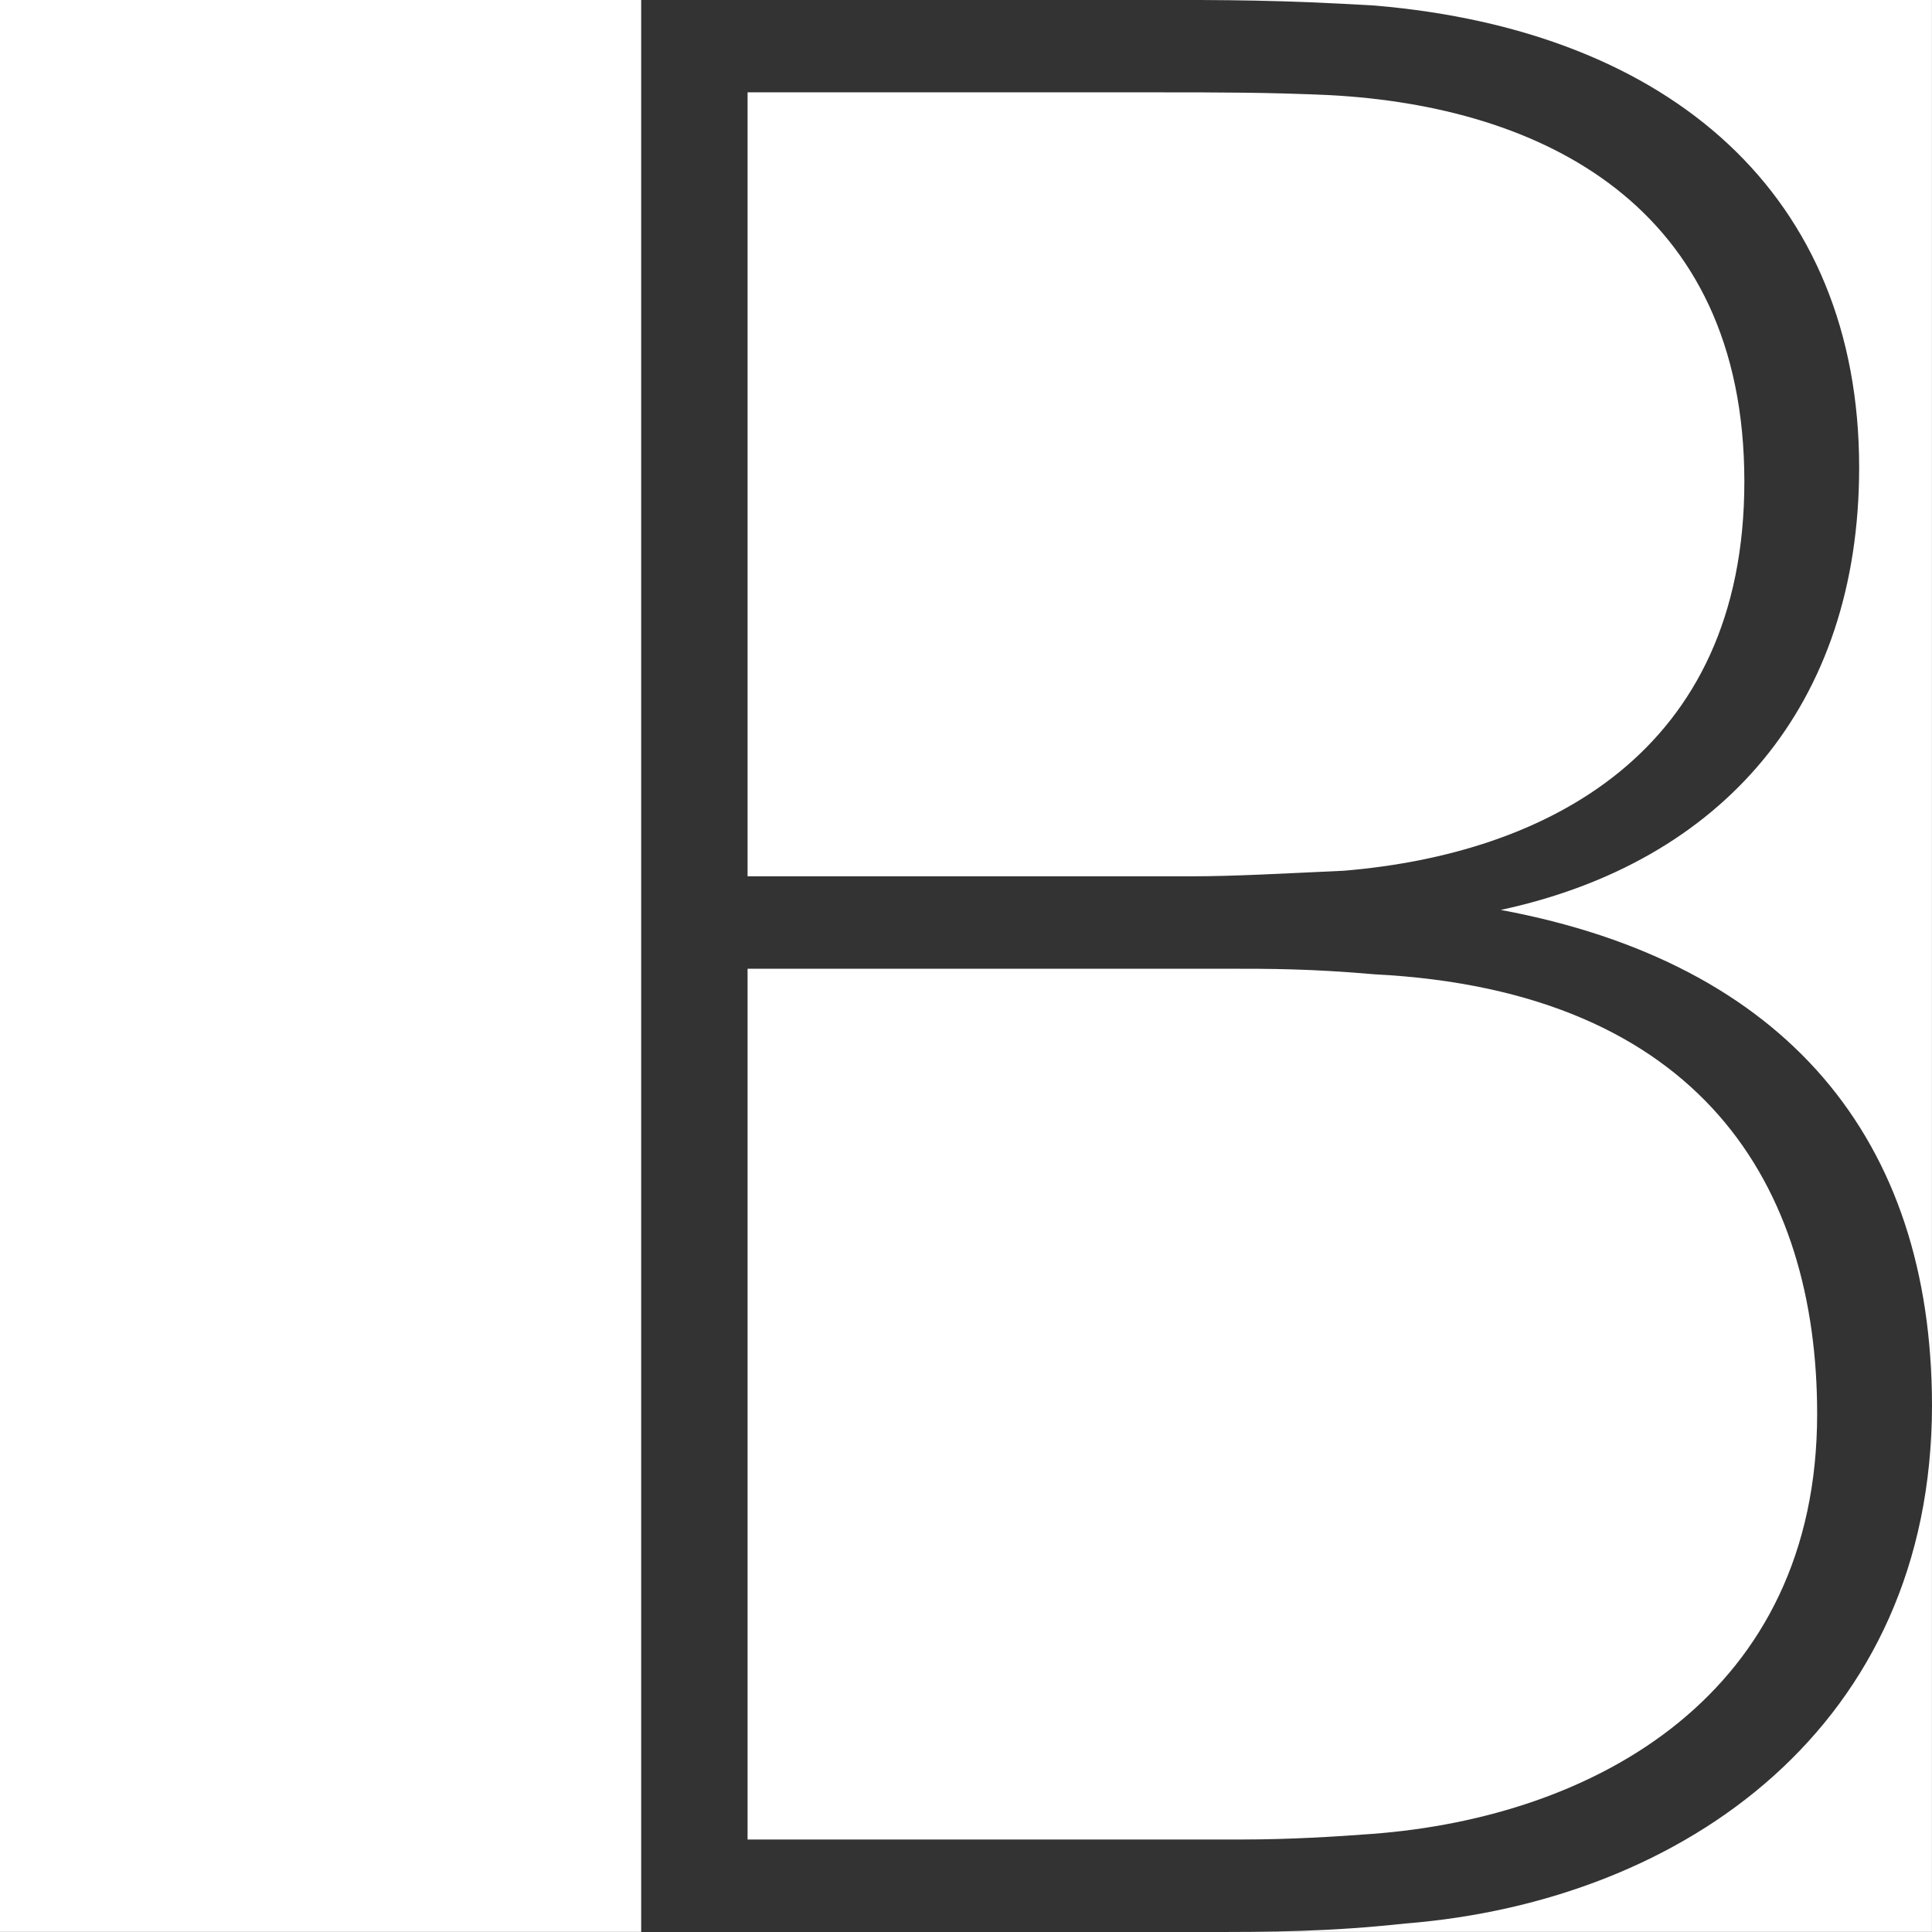 <?xml version="1.0" encoding="UTF-8" standalone="no"?>
<!DOCTYPE svg PUBLIC "-//W3C//DTD SVG 1.1//EN" "http://www.w3.org/Graphics/SVG/1.1/DTD/svg11.dtd">
<svg width="100%" height="100%" viewBox="0 0 1080 1080" version="1.1" xmlns="http://www.w3.org/2000/svg" xmlns:xlink="http://www.w3.org/1999/xlink" xml:space="preserve" xmlns:serif="http://www.serif.com/" style="fill-rule:evenodd;clip-rule:evenodd;stroke-linejoin:round;stroke-miterlimit:2;">
    <rect x="0" y="0" width="1080" height="1080" fill="#333333" stroke="none"/>
    <g transform="matrix(2.603,0,0,2.603,-111.635,-1140.04)">
        <path d="M180.583,852.855L42.886,852.855L42.886,437.959L180.583,437.959L180.583,852.855ZM289.418,437.959L457.782,437.959L457.782,739.811C457.782,682.688 426.514,644.806 365.182,633.381C412.684,623.159 442.148,589.487 442.148,538.376C442.148,480.05 401.861,444.574 338.123,439.162C317.679,437.959 306.856,437.959 289.418,437.959ZM457.782,739.811L457.782,852.855L300.843,852.855C316.477,852.855 327.901,852.855 344.738,851.051C404.867,846.241 457.782,808.359 457.782,739.811ZM203.433,457.802L290.621,457.802C305.052,457.802 315.274,457.802 328.503,458.404C373.6,460.809 417.495,481.854 417.495,541.383C417.495,599.709 374.803,621.355 331.509,624.963C318.281,625.564 308.058,626.166 298.438,626.166L203.433,626.166L203.433,457.802ZM337.522,831.81C329.705,832.411 319.483,833.012 309.862,833.012L203.433,833.012L203.433,646.009L306.255,646.009C315.875,646.009 324.293,646.009 338.123,647.211C408.475,650.819 433.128,692.91 433.128,741.615C433.128,801.745 385.626,828.202 337.522,831.81Z" style="fill:white;"/>
    </g>
</svg>